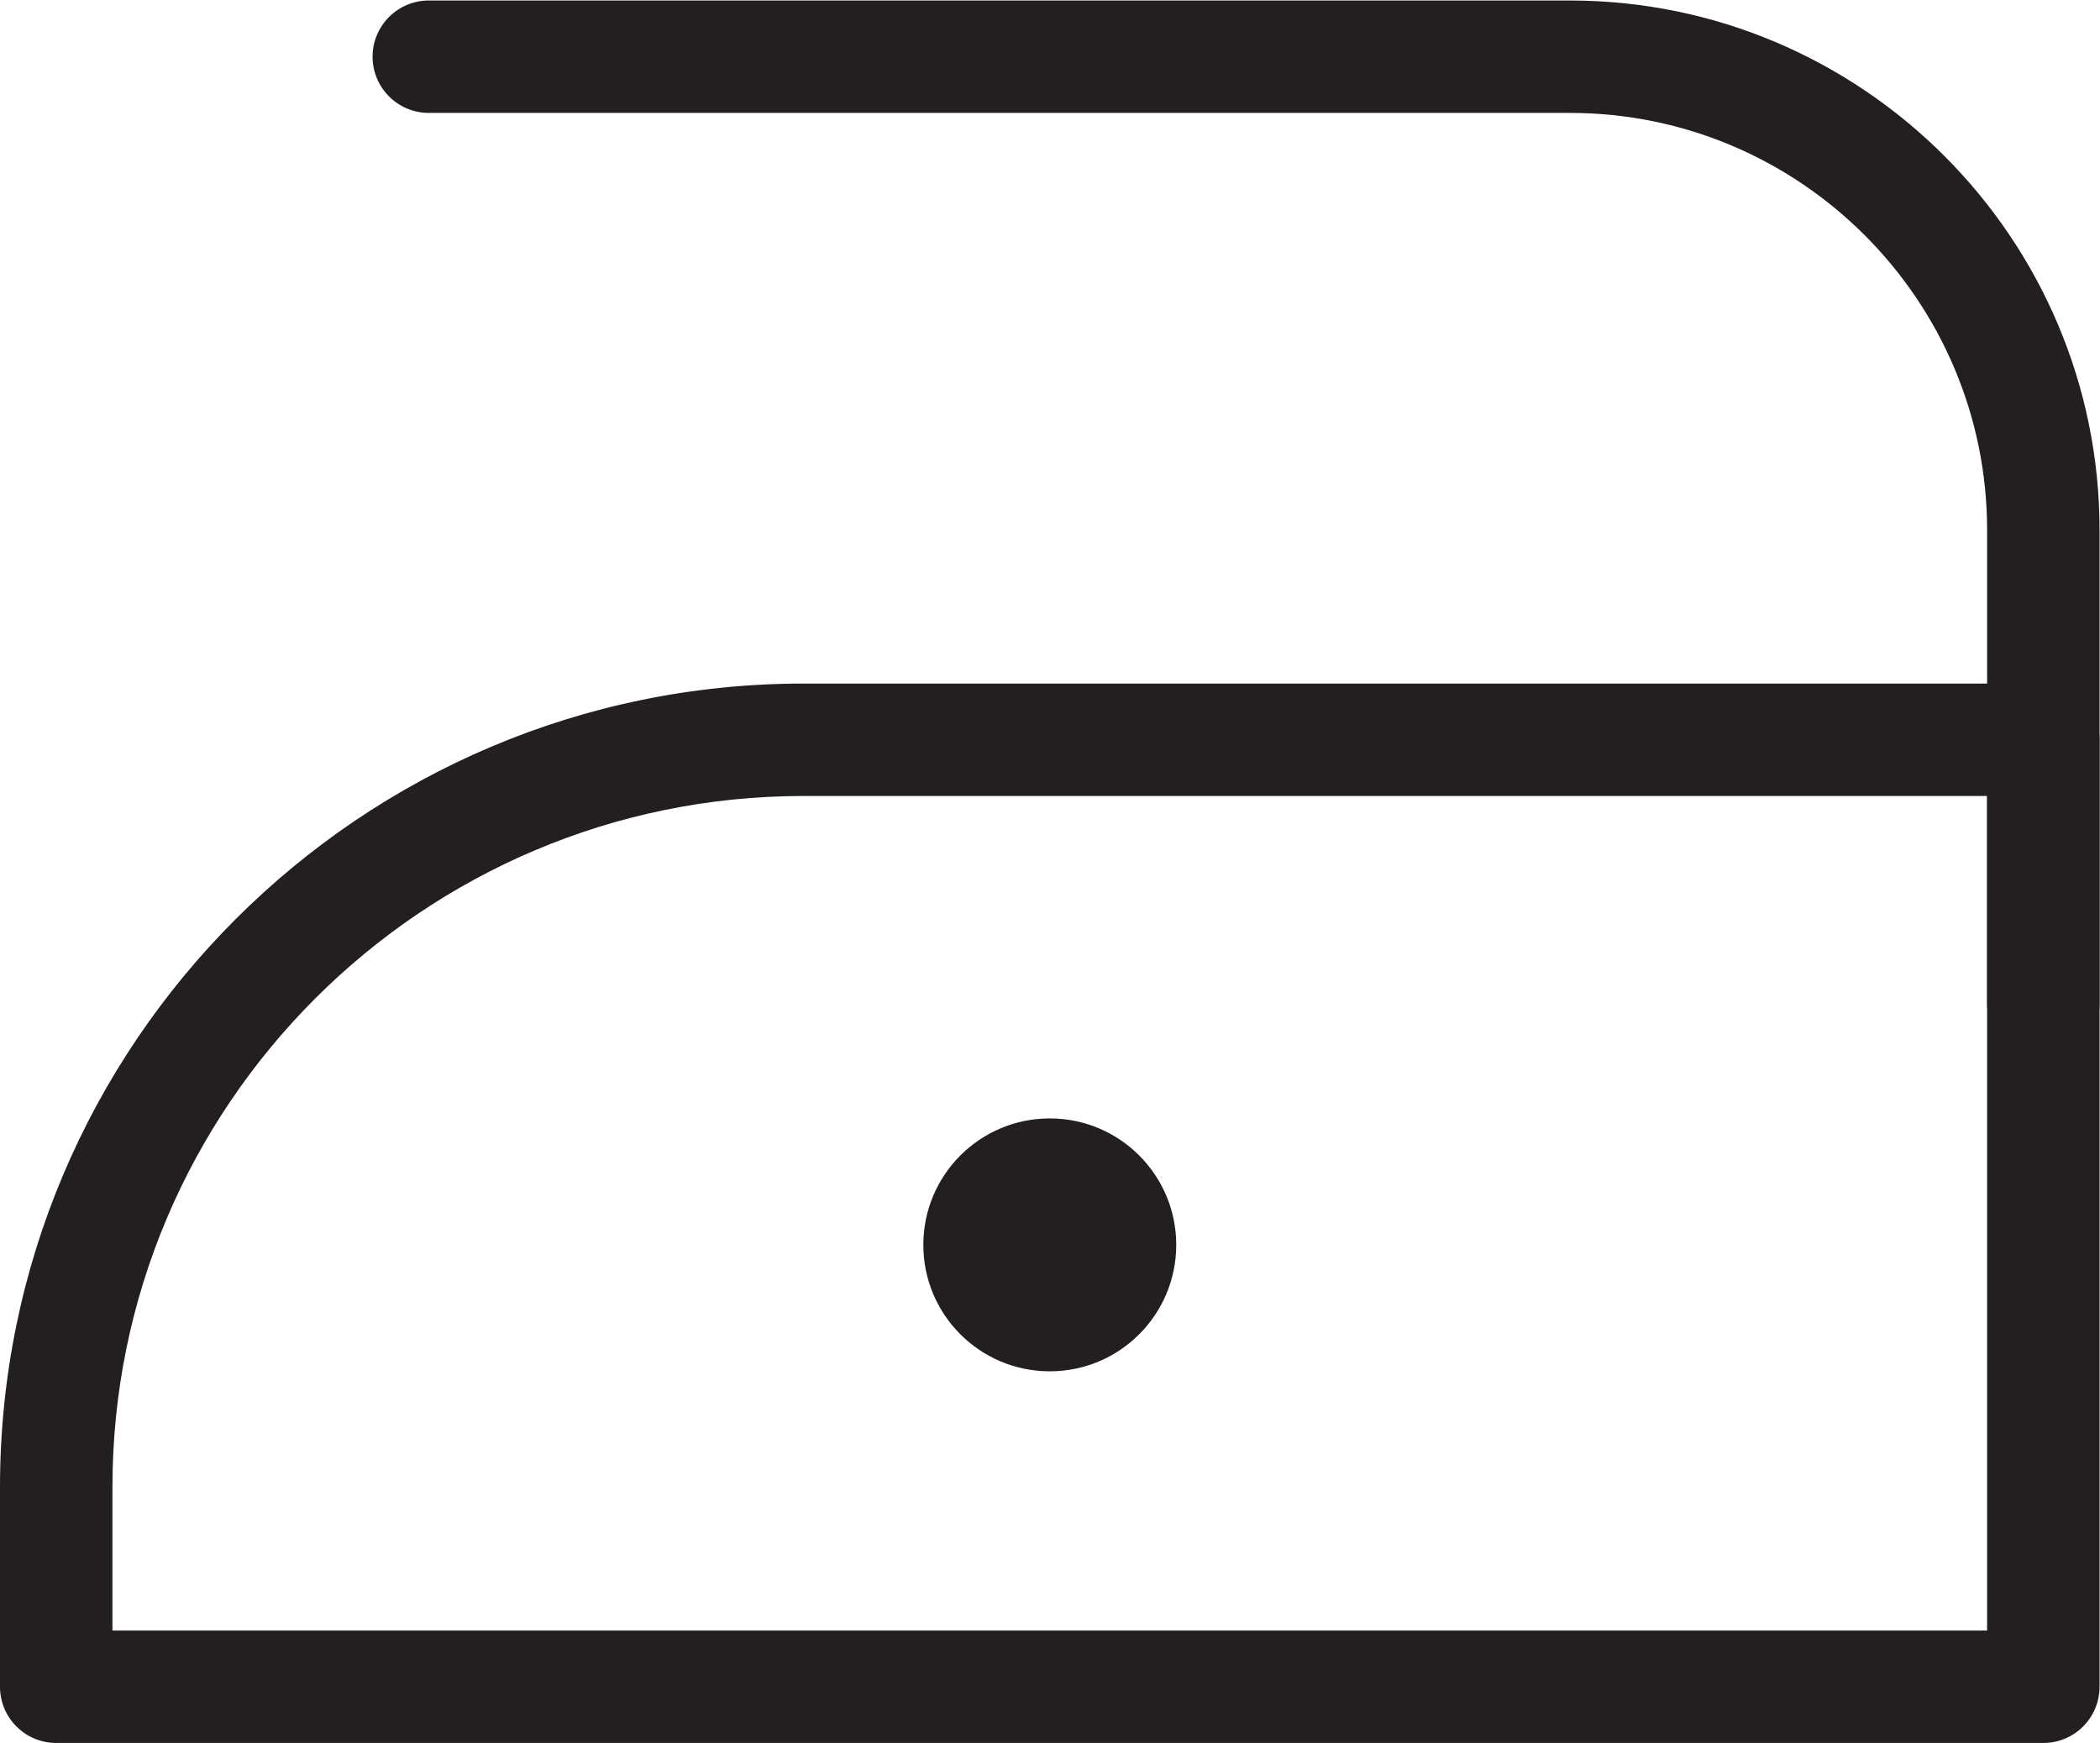 <?xml version="1.0" encoding="UTF-8" standalone="no"?>
<svg
   xmlns:dc="http://purl.org/dc/elements/1.1/"
   xmlns:cc="http://creativecommons.org/ns#"
   xmlns:rdf="http://www.w3.org/1999/02/22-rdf-syntax-ns#"
   xmlns:svg="http://www.w3.org/2000/svg"
   xmlns="http://www.w3.org/2000/svg"
   viewBox="0 0 77.48 64.307"
   height="64.307"
   width="77.48"
   xml:space="preserve"
   id="svg2"
   version="1.1"><defs
     id="defs6" /><g
     transform="matrix(1.333,0,0,-1.333,0,64.307)"
     id="g10"><g
       transform="scale(0.1)"
       id="g12"><path
         id="path14"
         style="fill:#231f20;fill-opacity:1;fill-rule:nonzero;stroke:none"
         d="M 31.121,31.113 H 550 V 262.109 H 222.398 C 116.93,262.109 31.121,176.301 31.121,70.828 Z M 565.563,0 H 15.562 C 6.969,0 0,6.965 0,15.559 V 70.828 C 0,193.457 99.766,293.223 222.398,293.223 h 343.165 c 8.593,0 15.558,-6.961 15.558,-15.555 V 15.559 C 581.121,6.965 574.156,0 565.563,0" /><path
         id="path16"
         style="fill:#231f20;fill-opacity:1;fill-rule:nonzero;stroke:none"
         d="m 565.563,189.063 c -8.594,0 -15.563,6.96 -15.563,15.554 v 131.059 c 0,63.679 -51.812,115.496 -115.492,115.496 h -315.82 c -8.594,0 -15.563,6.965 -15.563,15.555 0,8.593 6.969,15.558 15.563,15.558 h 315.82 c 80.844,0 146.613,-65.769 146.613,-146.609 V 204.617 c 0,-8.594 -6.965,-15.554 -15.558,-15.554" /><path
         id="path18"
         style="fill:#231f20;fill-opacity:1;fill-rule:nonzero;stroke:none"
         d="m 325.563,137.863 c 0,-19.332 -15.672,-35 -35,-35 -19.333,0 -35,15.668 -35,35 0,19.328 15.667,35 35,35 19.328,0 35,-15.672 35,-35" /></g></g></svg>